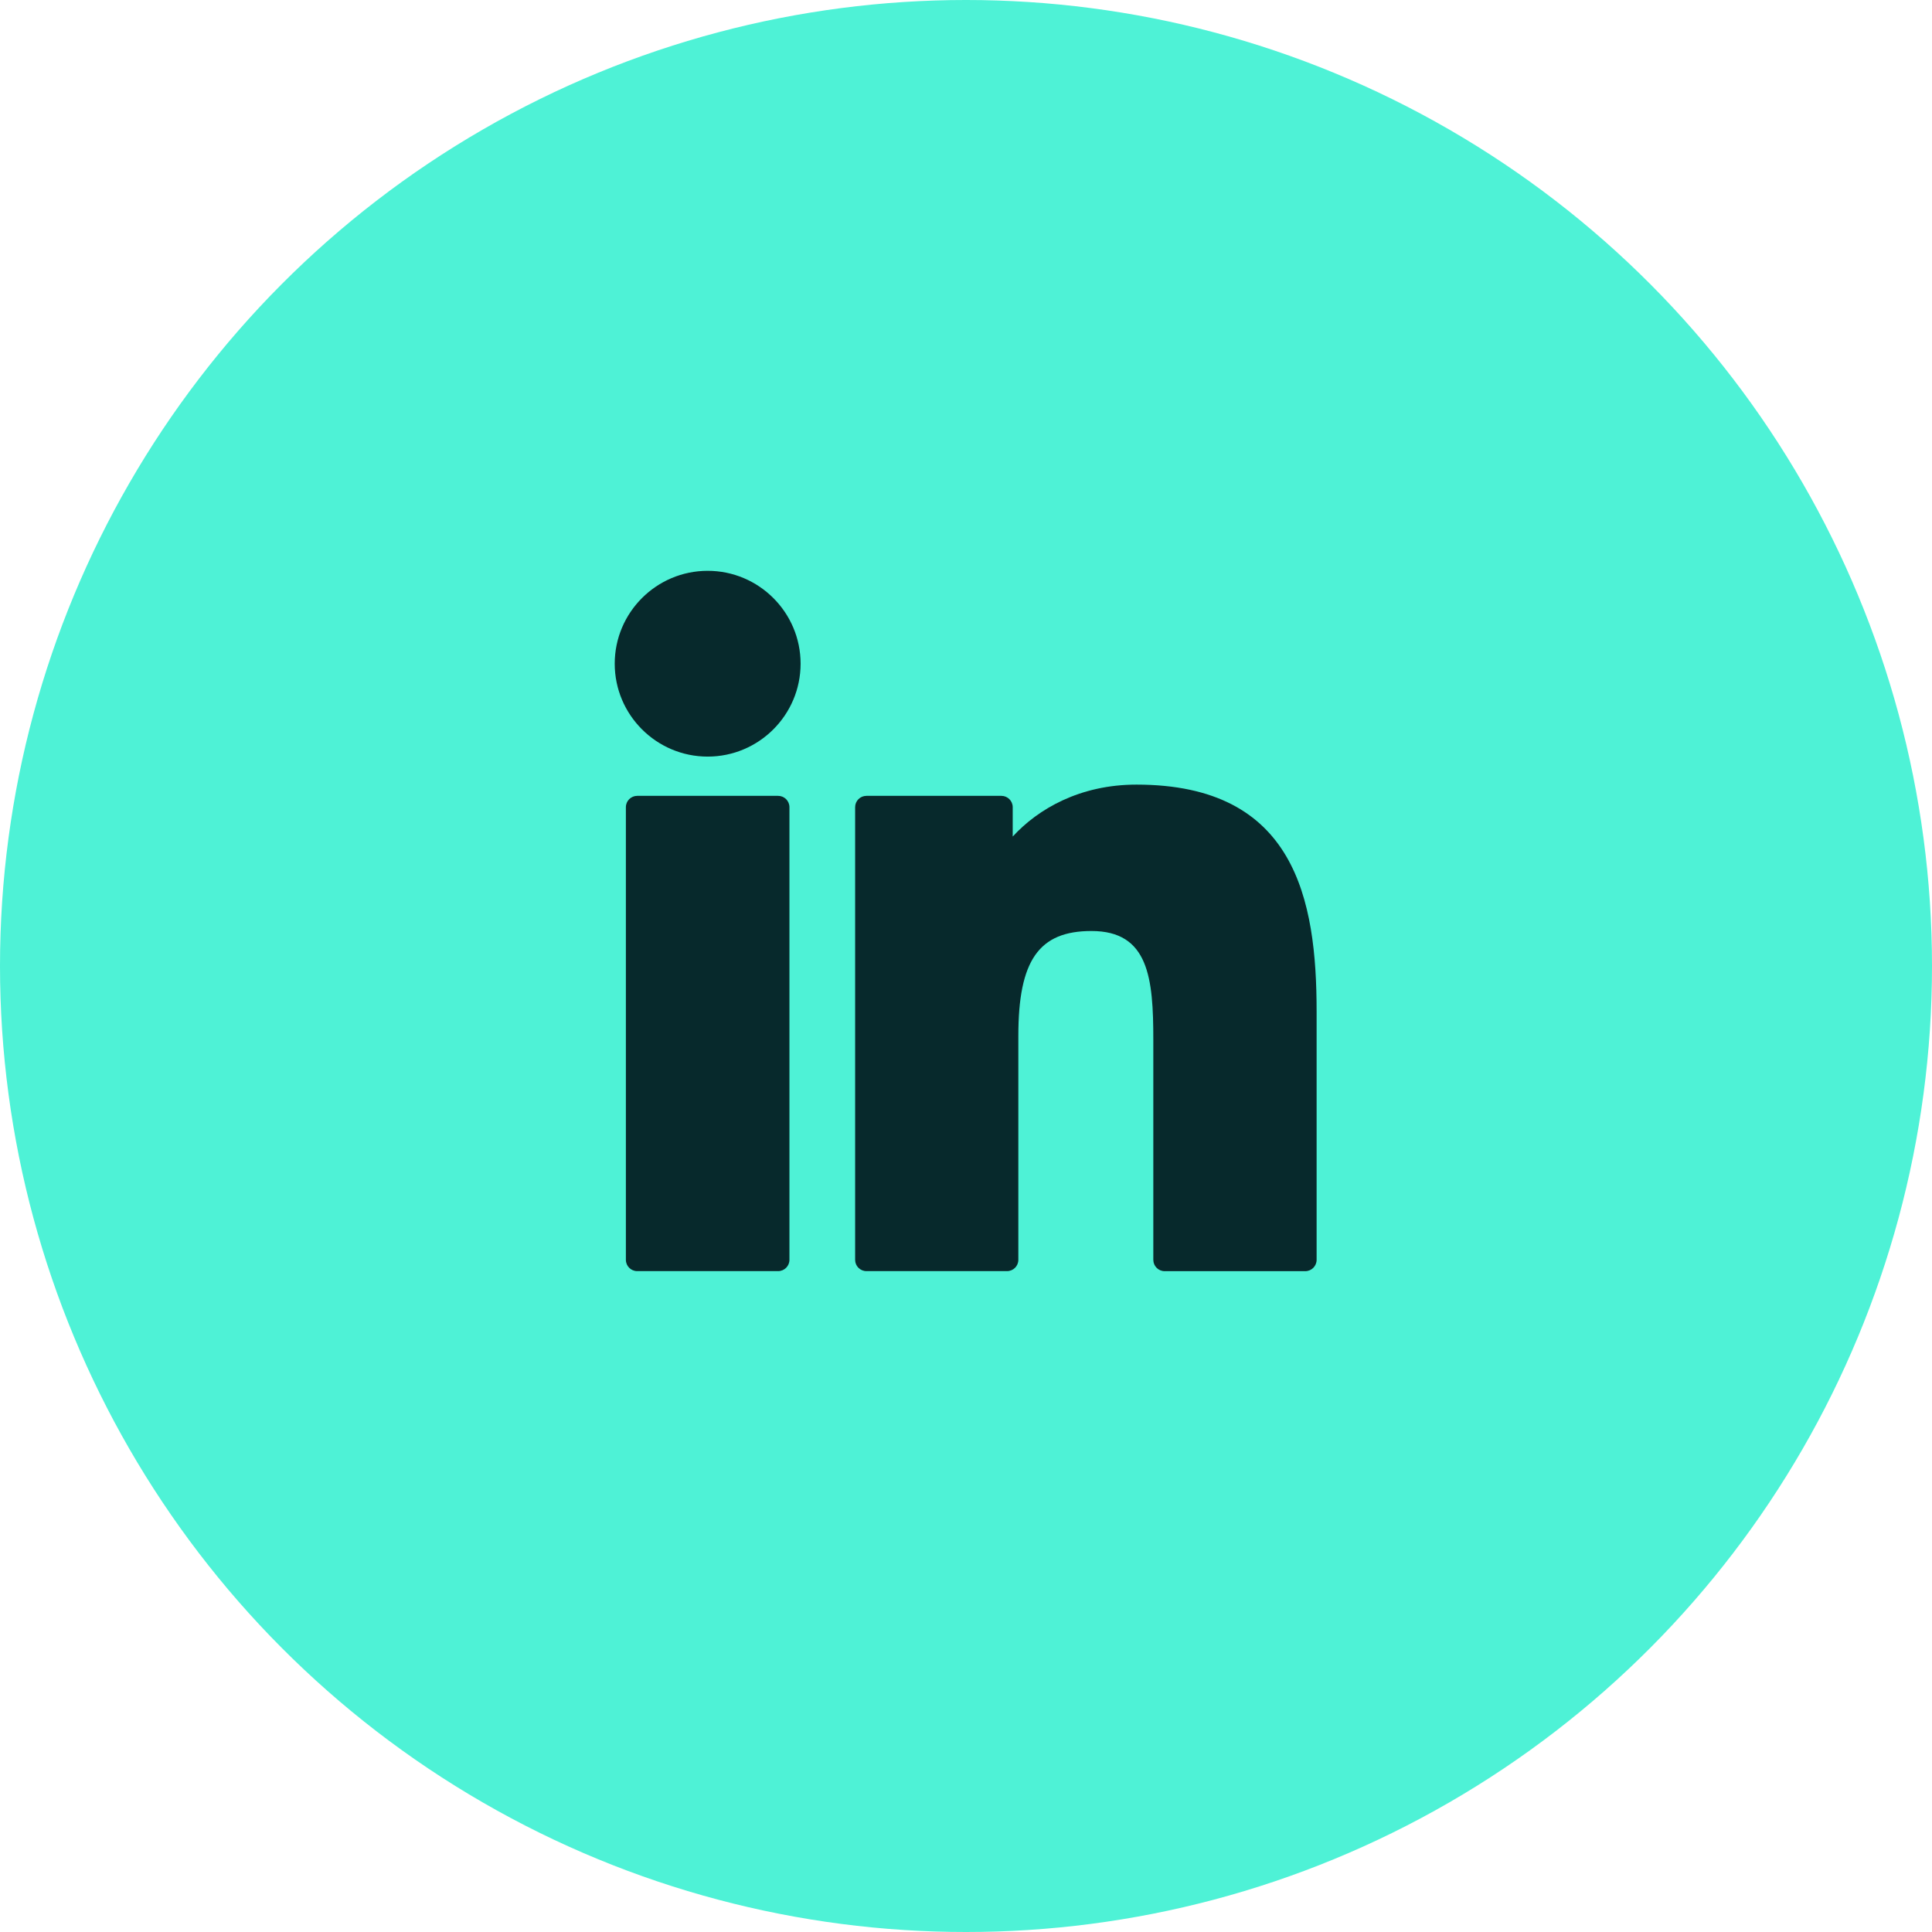 <?xml version="1.0" encoding="UTF-8"?> <svg xmlns="http://www.w3.org/2000/svg" width="44" height="44" viewBox="0 0 44 44" fill="none"><circle cx="22" cy="22" r="22" fill="#4EF2D6"></circle><path d="M17.721 18.125H14.512C14.37 18.125 14.254 18.24 14.254 18.383V28.692C14.254 28.834 14.37 28.949 14.512 28.949H17.721C17.863 28.949 17.979 28.834 17.979 28.692V18.383C17.979 18.24 17.863 18.125 17.721 18.125Z" fill="#07292C"></path><path d="M16.117 13C14.95 13 14 13.949 14 15.115C14 16.282 14.95 17.231 16.117 17.231C17.284 17.231 18.233 16.282 18.233 15.115C18.233 13.949 17.284 13 16.117 13Z" fill="#07292C"></path><path d="M25.883 17.869C24.594 17.869 23.641 18.423 23.064 19.052V18.383C23.064 18.24 22.948 18.125 22.806 18.125H19.733C19.59 18.125 19.475 18.24 19.475 18.383V28.692C19.475 28.834 19.59 28.949 19.733 28.949H22.934C23.077 28.949 23.192 28.834 23.192 28.692V23.591C23.192 21.872 23.659 21.203 24.857 21.203C26.162 21.203 26.266 22.276 26.266 23.68V28.692C26.266 28.834 26.381 28.95 26.524 28.95H29.727C29.869 28.95 29.985 28.834 29.985 28.692V23.037C29.985 20.481 29.497 17.869 25.883 17.869Z" fill="#07292C"></path></svg> 